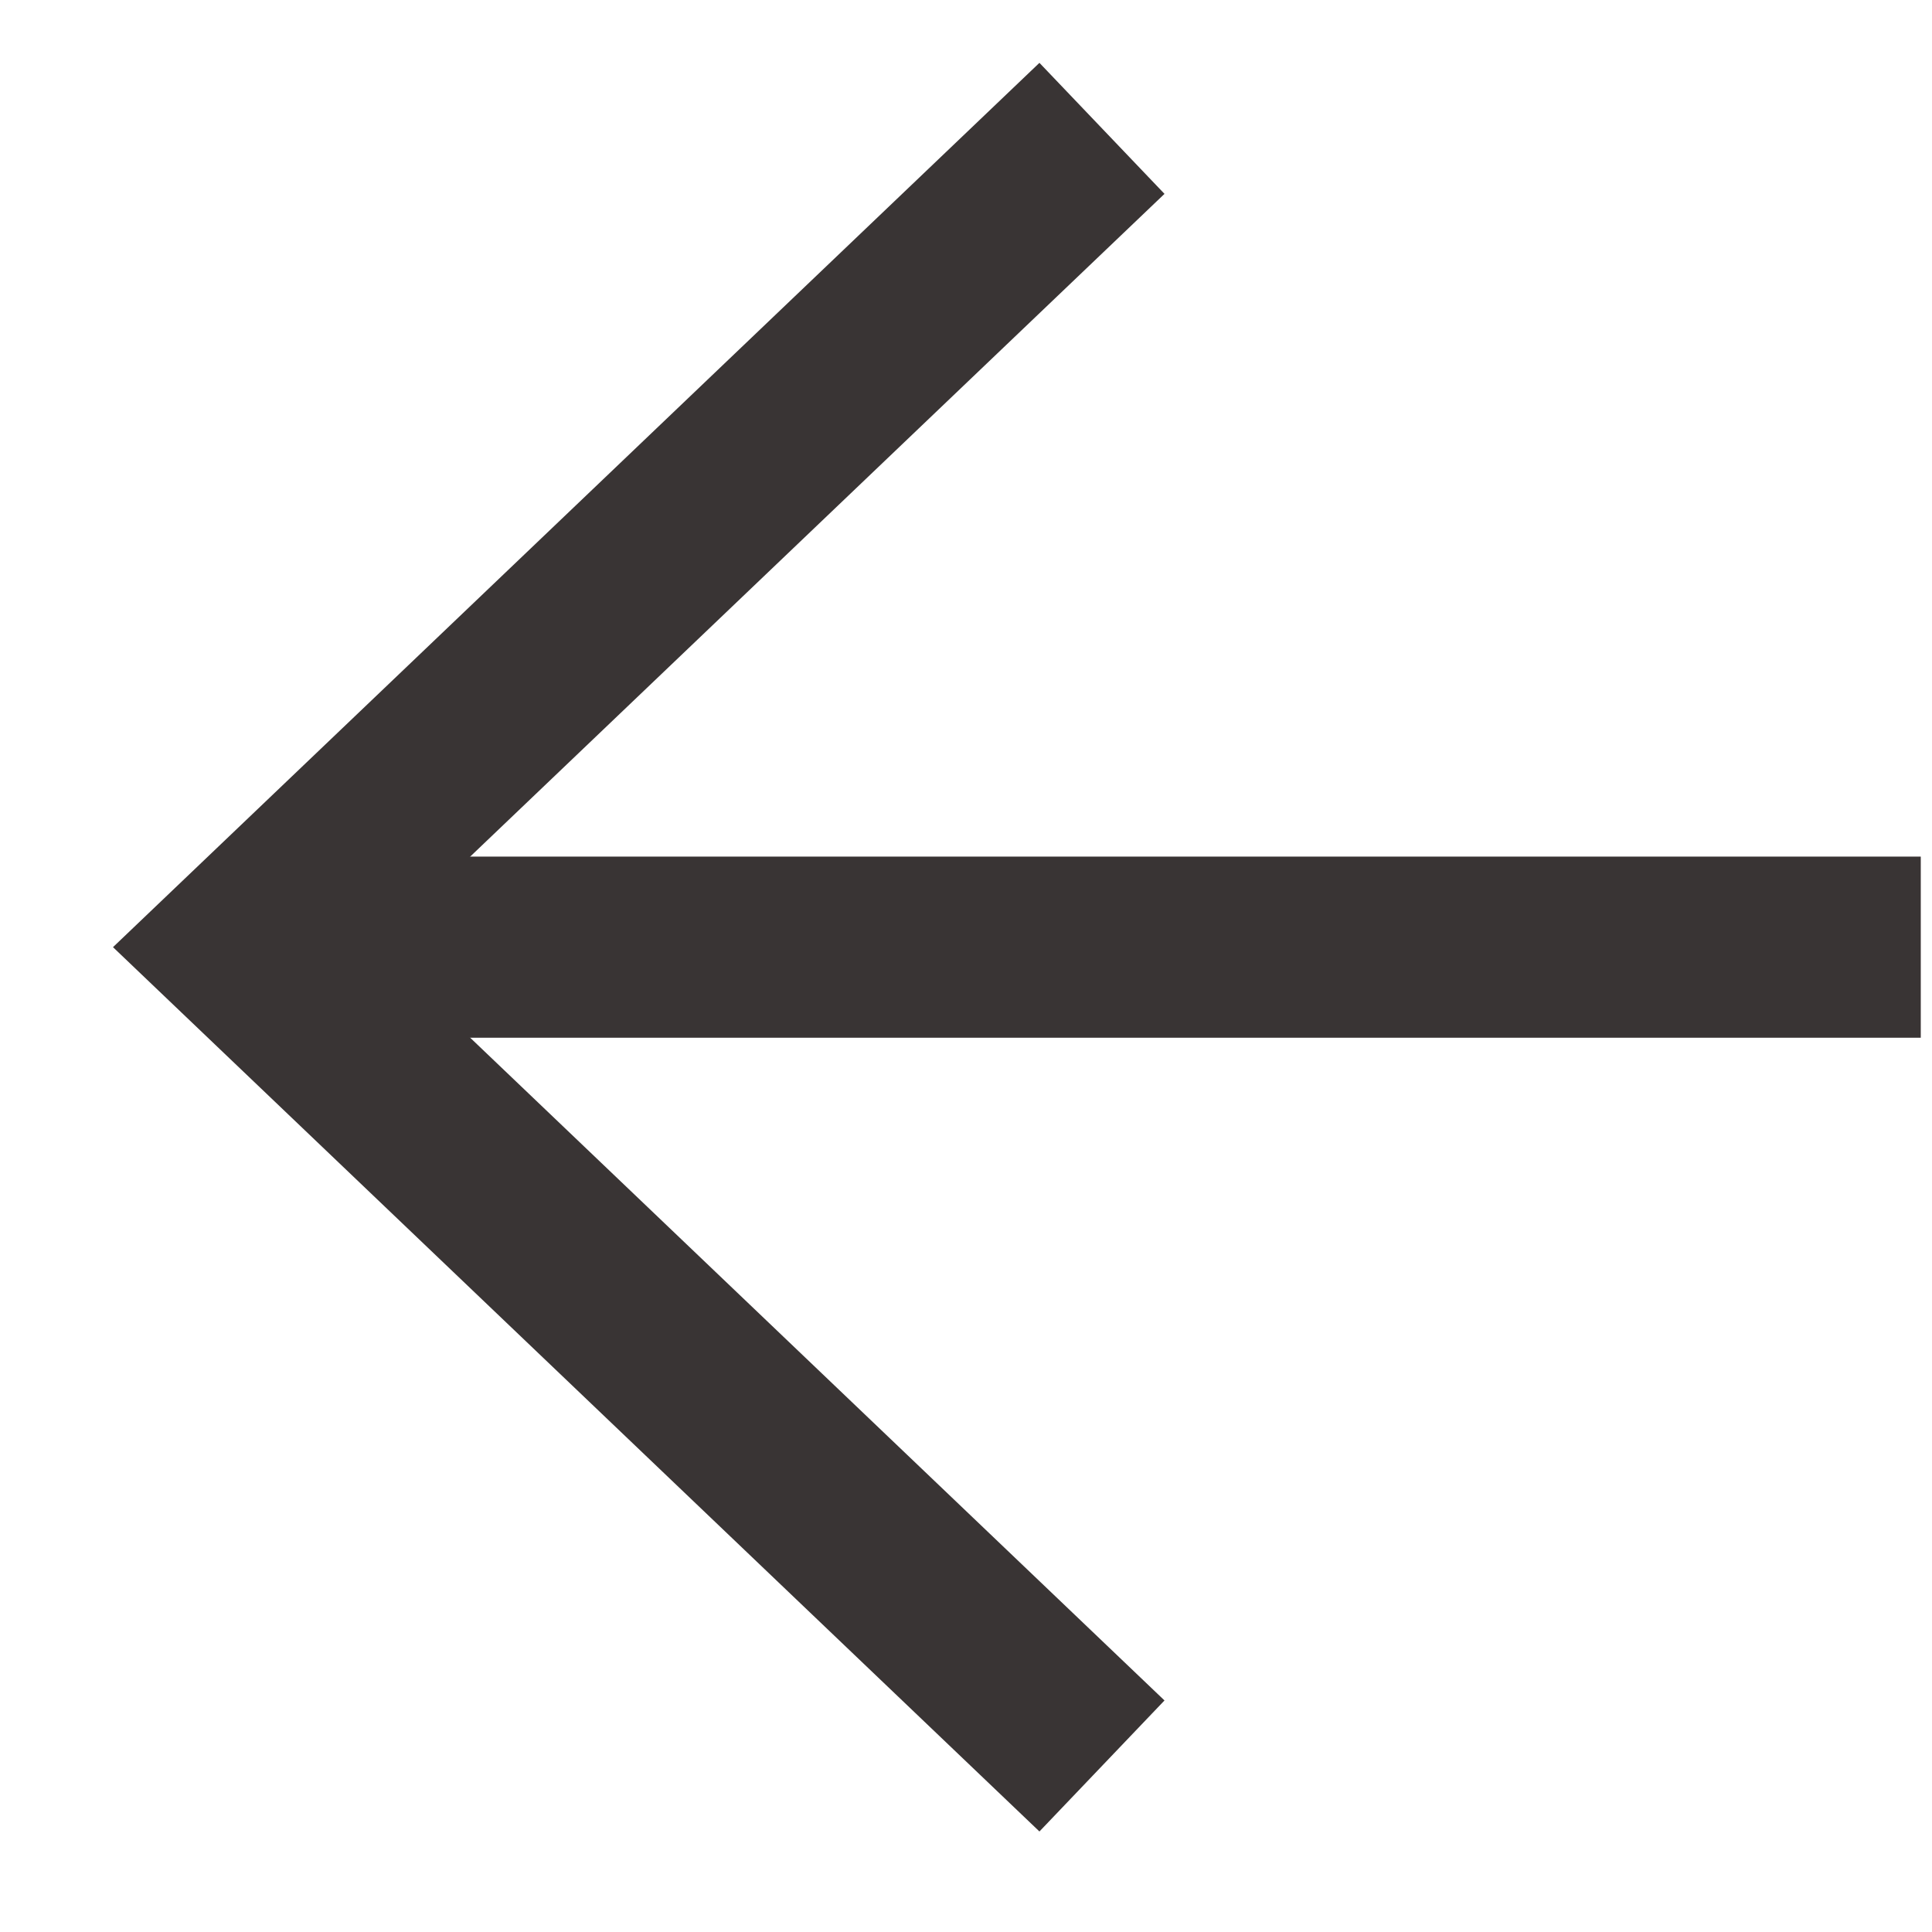 <svg width="16" height="16" viewBox="0 0 16 16" fill="none" xmlns="http://www.w3.org/2000/svg">
<path d="M9.126 1.063L2.022 7.844L9.126 14.625" stroke="#393434" stroke-width="1.5"/>
<path d="M2.668 7.844L15.907 7.844" stroke="#393434" stroke-width="1.5"/>
</svg>

